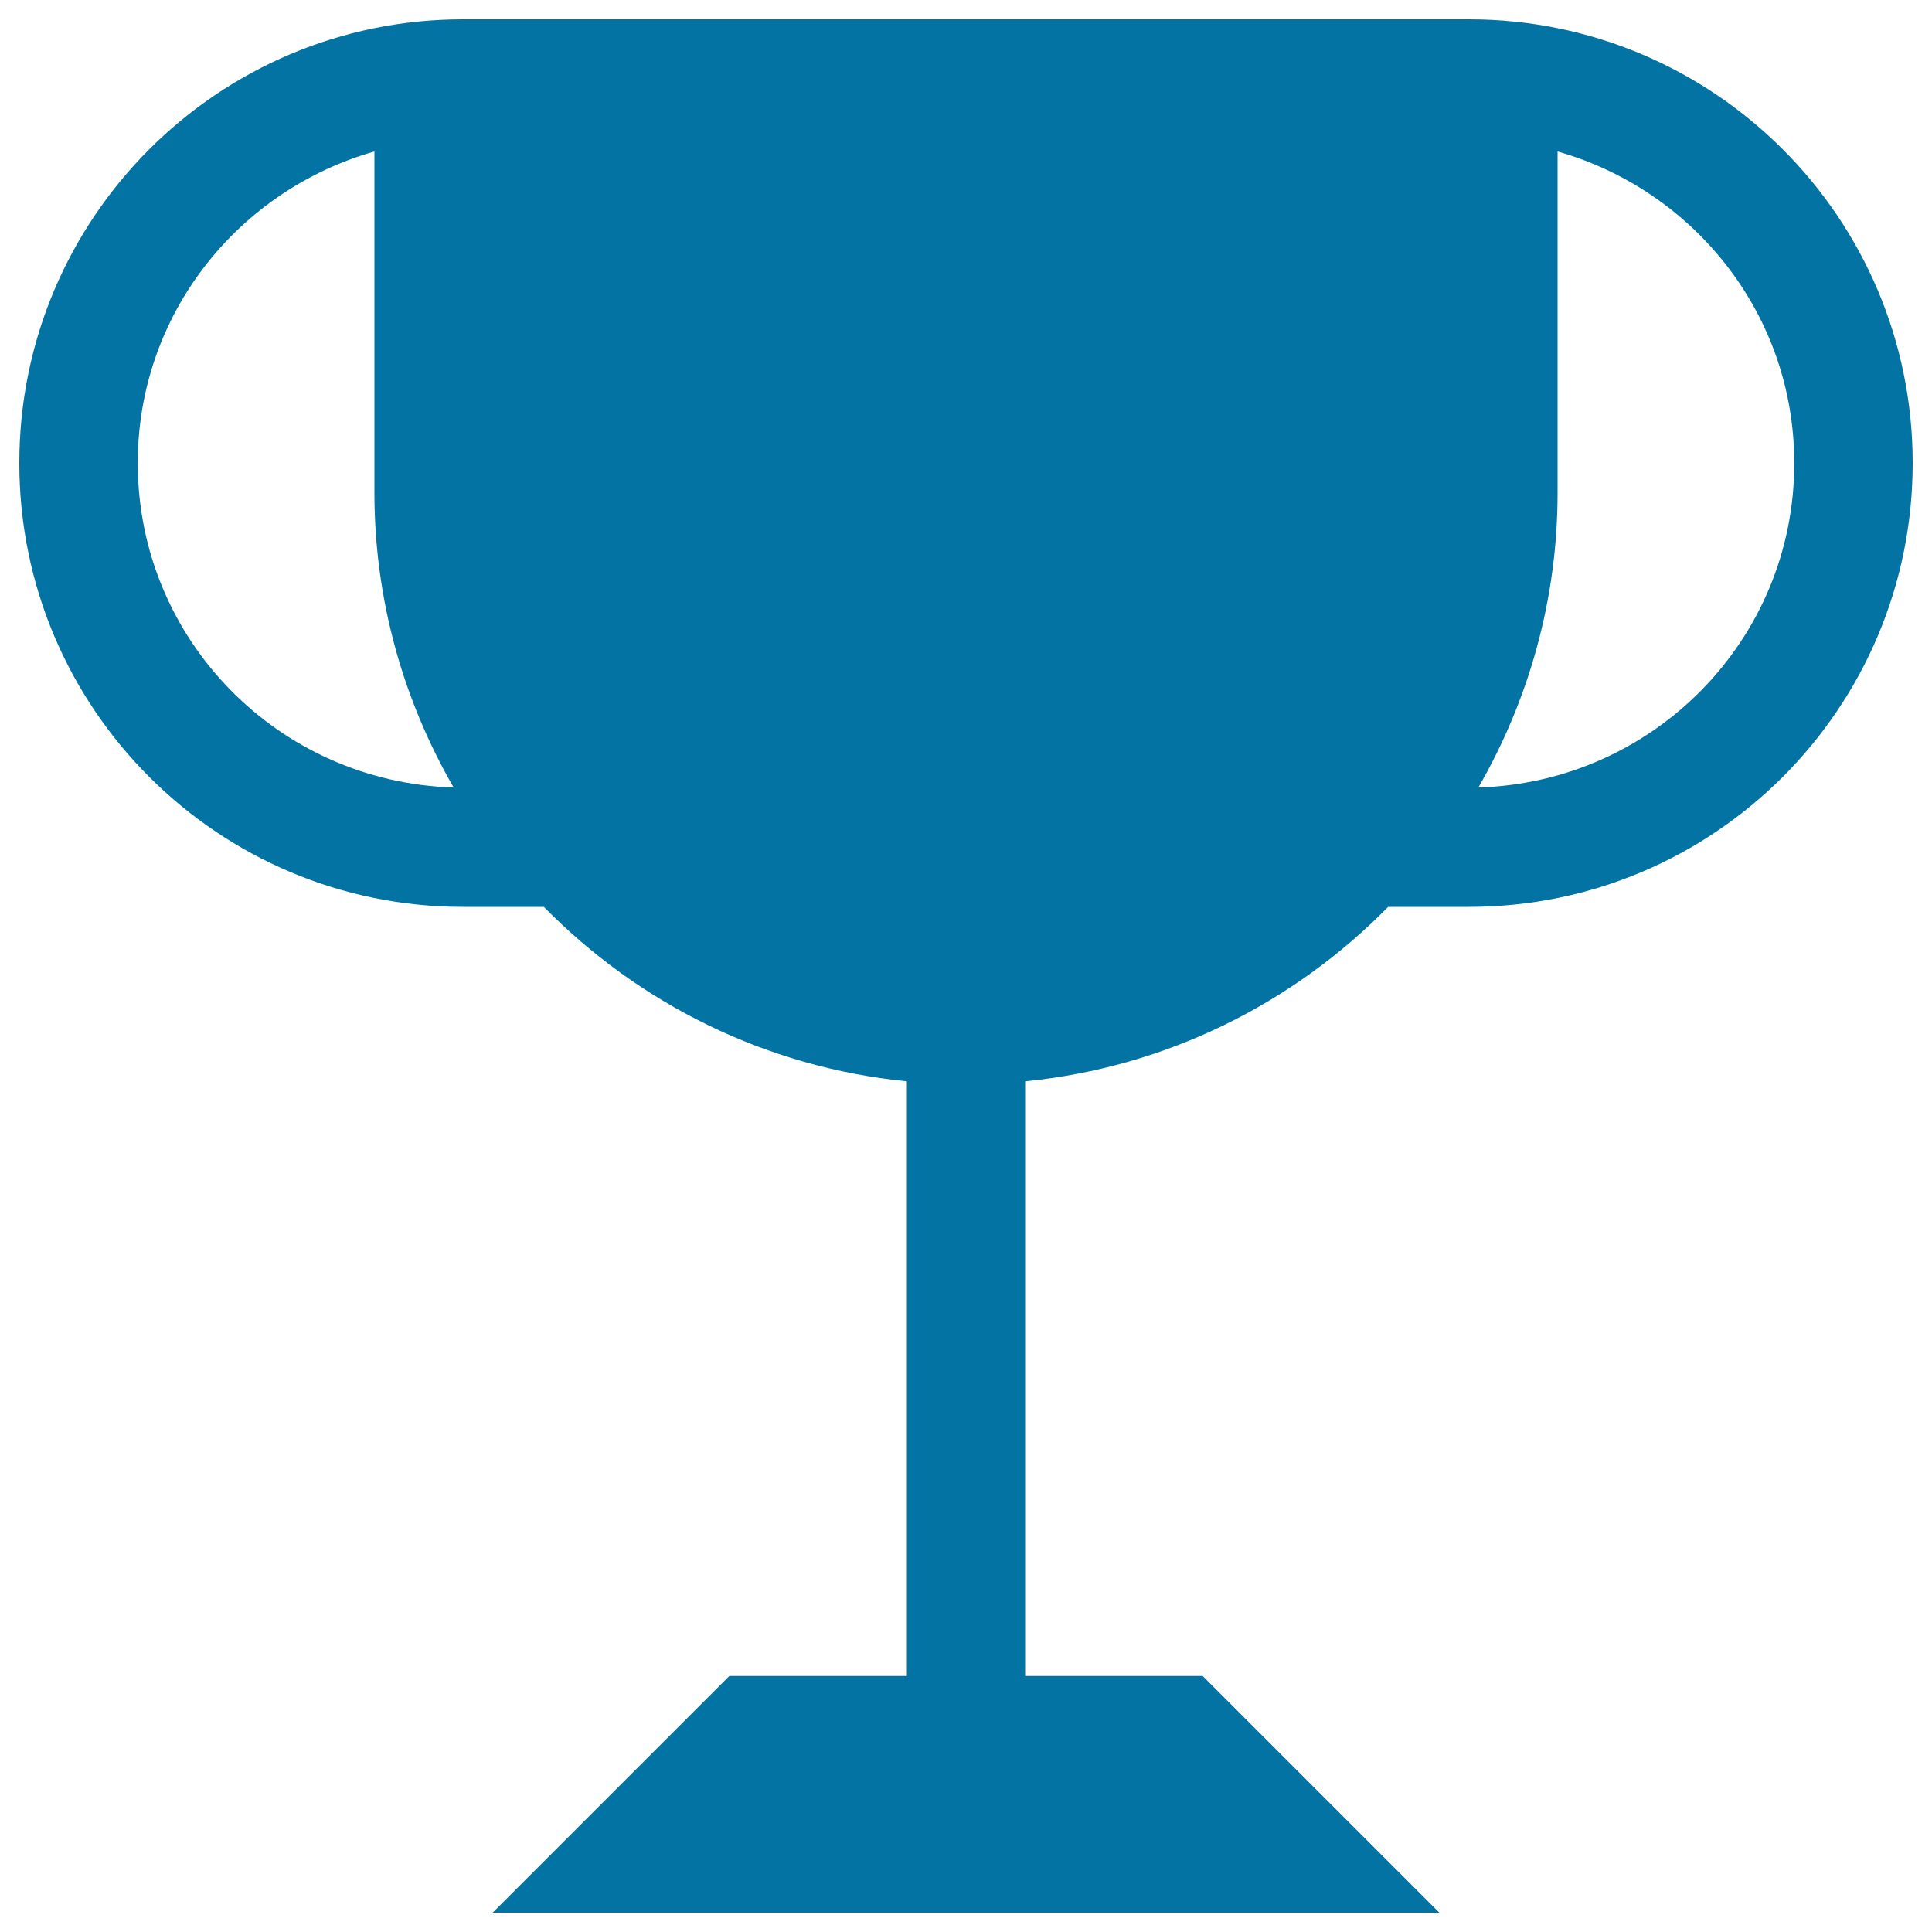<svg xmlns="http://www.w3.org/2000/svg" viewBox="0 0 1000 1000" style="fill:#0273a2">
<title>Trophy Cup Prize Tournament SVG icon</title>
<g><path d="M760.3,10H239.7C112.8,10,10,112.8,10,239.7s102.8,229.7,229.7,229.7h41.8c48.9,49.8,114.5,83,187.9,90.3v307.8h-91.9L255,990h490L622.5,867.5h-91.9V559.7c73.4-7.3,139-40.5,187.9-90.3h41.8c126.9,0,229.7-102.8,229.7-229.7S887.2,10,760.3,10z M71.3,239.7c0-77,51.9-141.2,122.5-161.3v23.5v30.6V255c0,55.6,15.1,107.7,41,152.6C144.1,404.9,71.3,331,71.3,239.7z M765.2,407.6c25.9-44.9,41-97,41-152.6V132.5v-30.6V78.4c70.6,20.1,122.5,84.3,122.5,161.3C928.8,331,855.9,404.9,765.2,407.6z"/></g>
</svg>